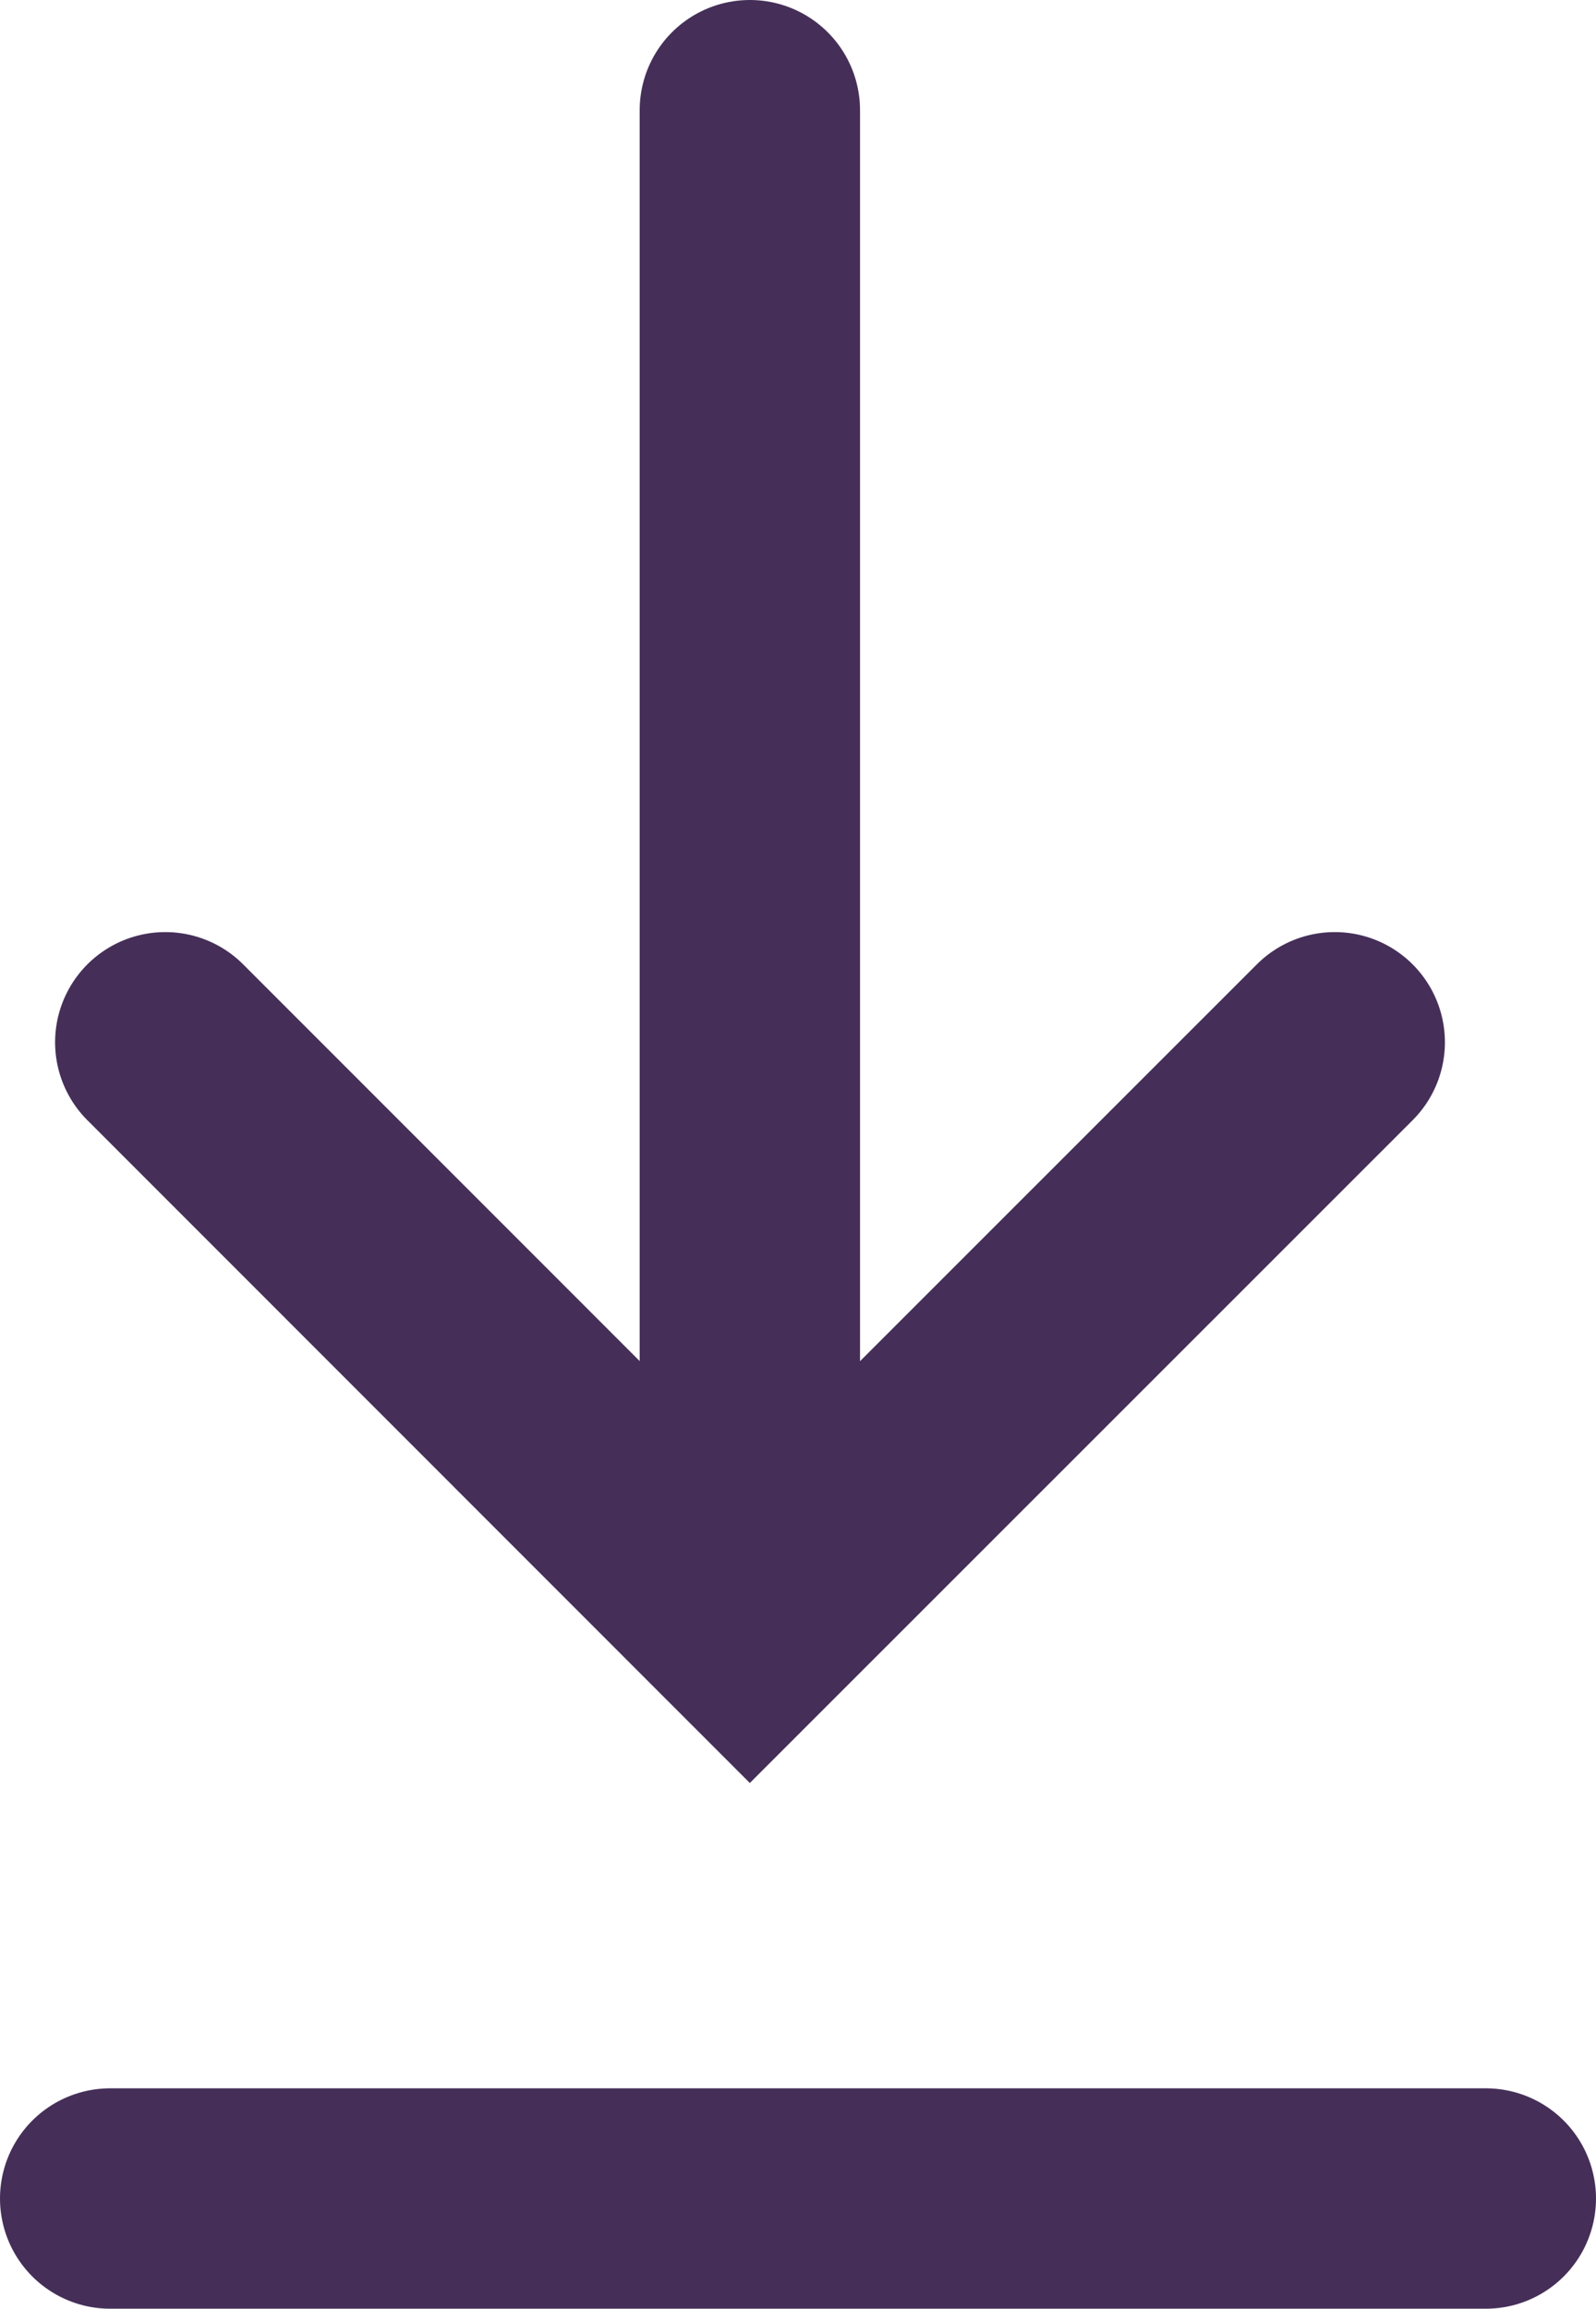 <svg xmlns="http://www.w3.org/2000/svg" width="21.729" height="31.425" viewBox="0 0 21.729 31.425">
  <g id="Group_42401" data-name="Group 42401" transform="translate(1.5 1.5)">
    <path id="Path_80495" data-name="Path 80495" d="M-17555.059-3249.917l7.959,7.961,7.963-7.961" transform="translate(17555.809 3262.604)" fill="none" stroke="#452f58" stroke-linecap="round" stroke-width="3"/>
    <line id="Line_35" data-name="Line 35" x2="18.729" transform="translate(0 28.425)" fill="none" stroke="#452f58" stroke-linecap="round" stroke-width="3"/>
    <line id="Line_36" data-name="Line 36" y2="18.077" transform="translate(8.709)" fill="none" stroke="#452f58" stroke-linecap="round" stroke-width="3"/>
  </g>
</svg>
